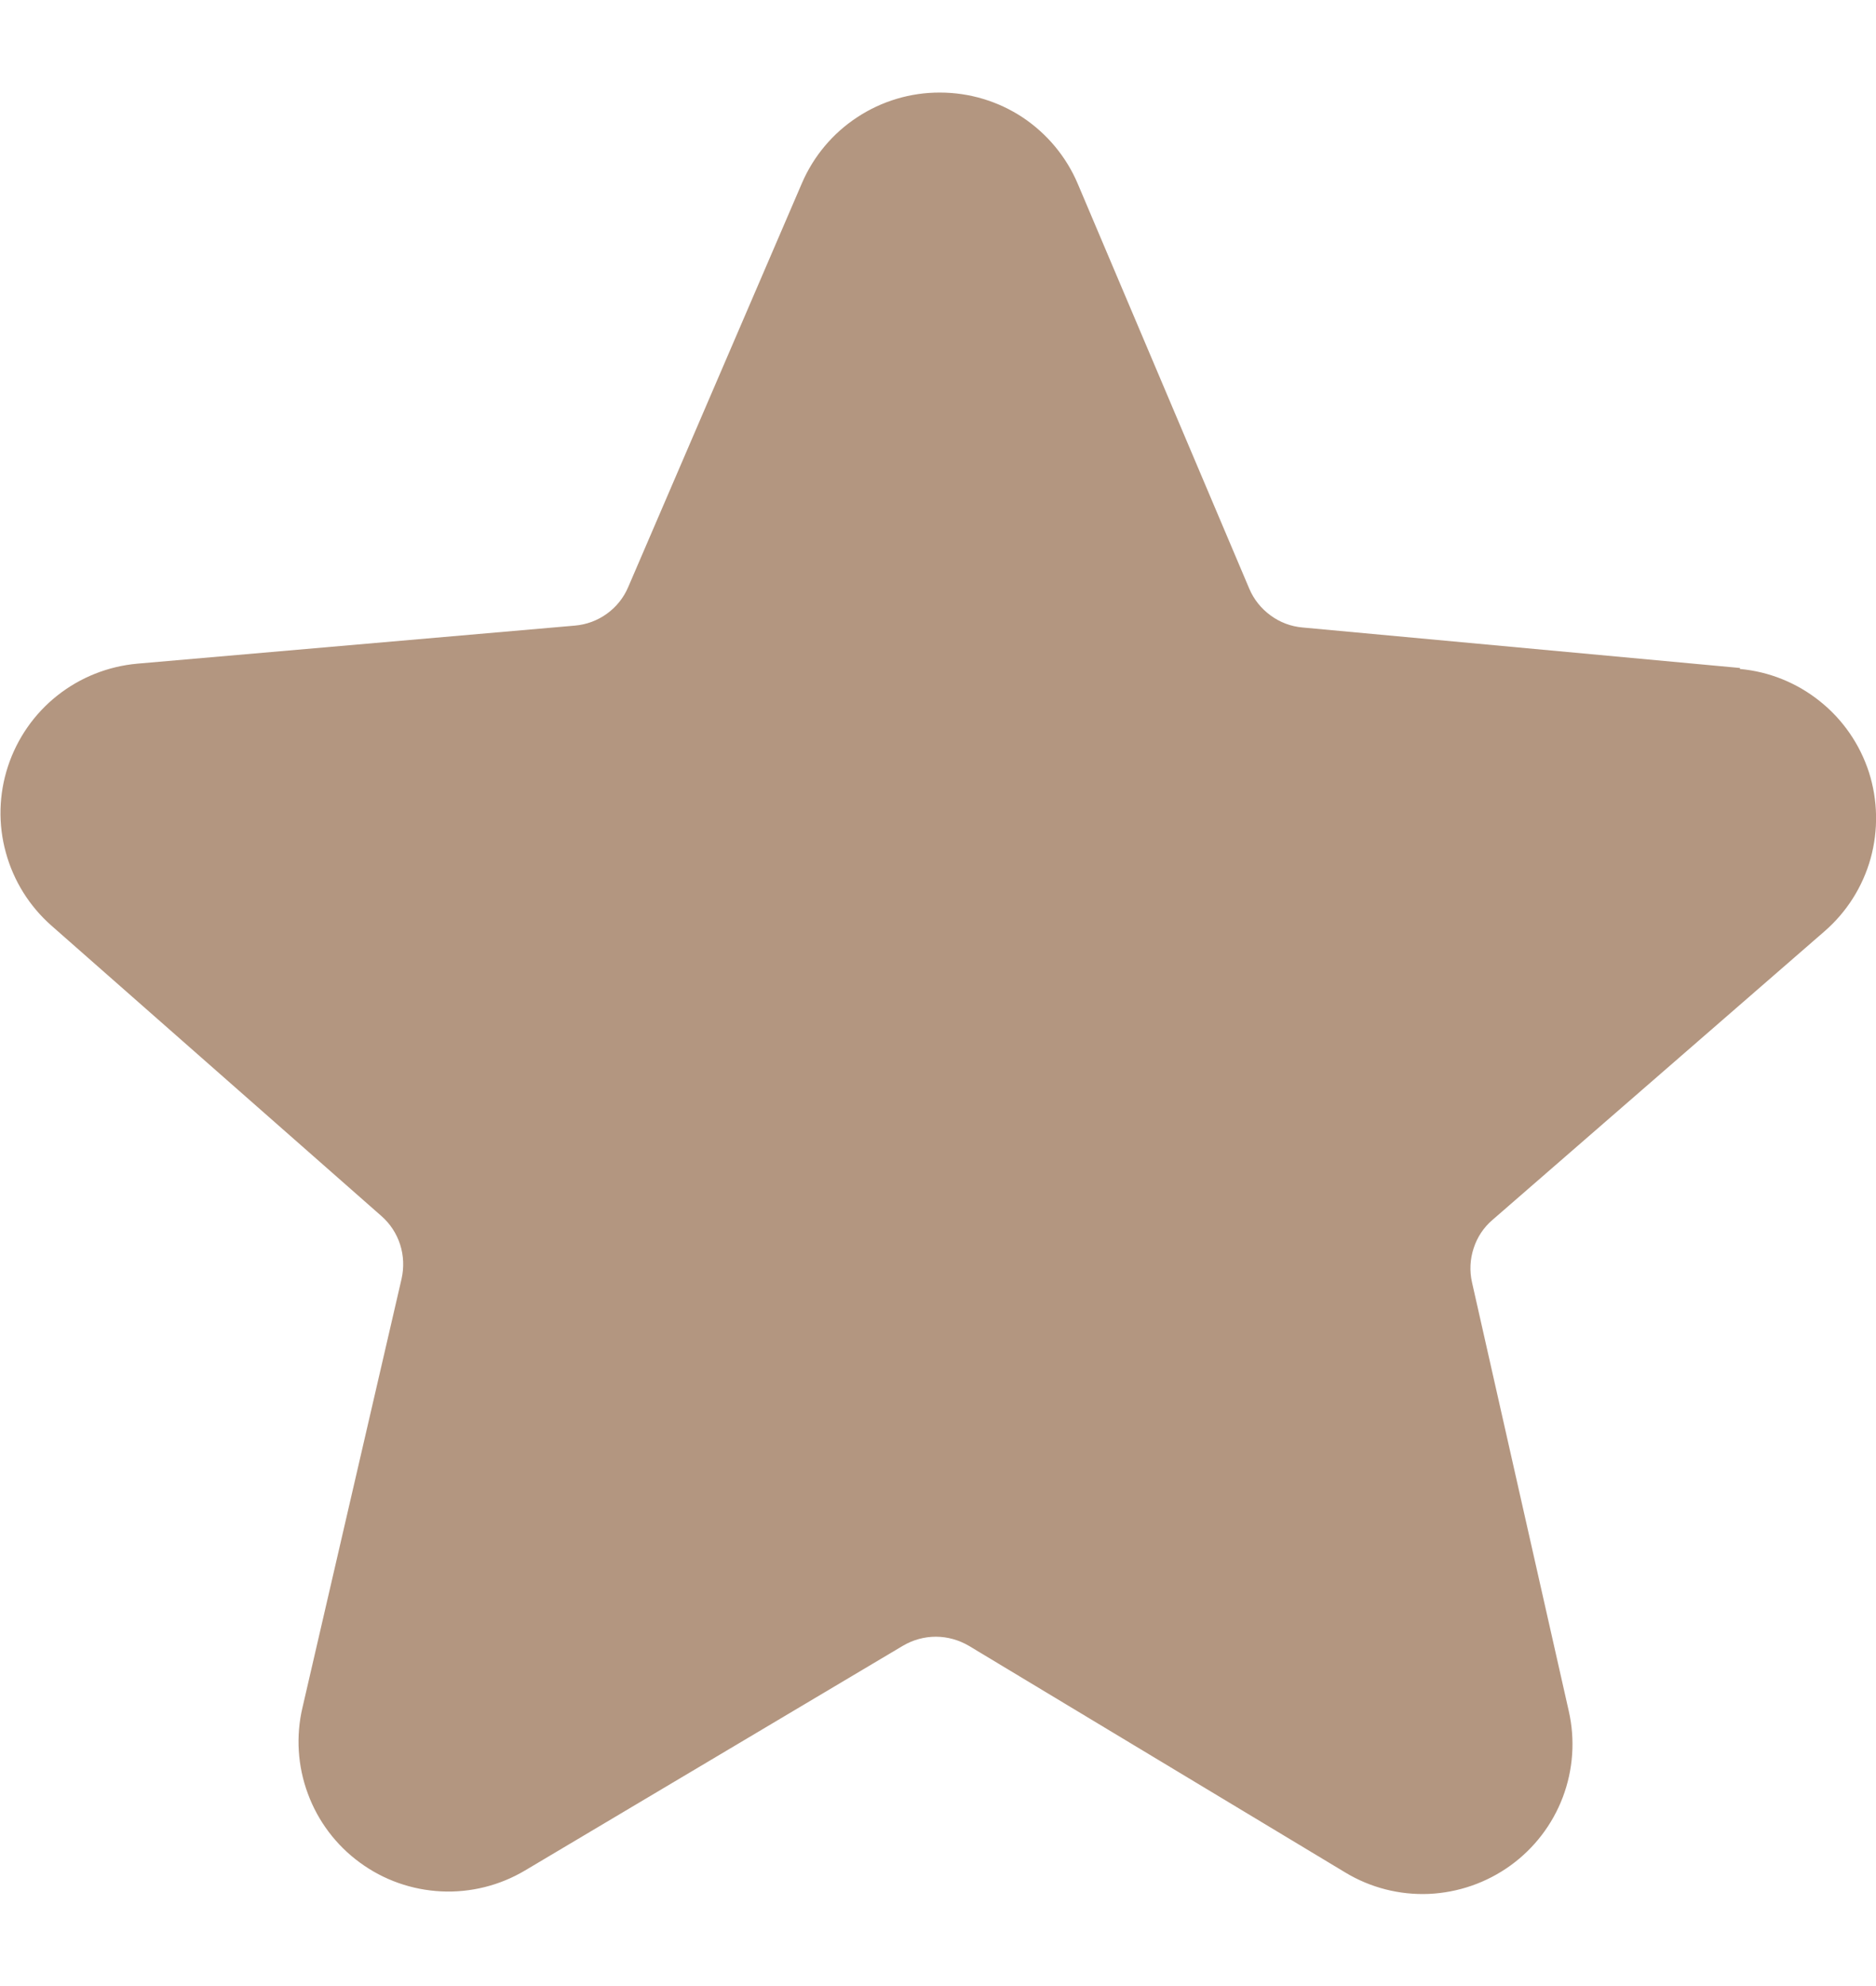 <svg width="17" height="18" viewBox="0 0 17 18" fill="none" xmlns="http://www.w3.org/2000/svg">
<path d="M15.767 6.054L11.803 5.687C11.698 5.678 11.598 5.64 11.514 5.578C11.429 5.516 11.362 5.433 11.321 5.336L9.767 1.667C9.663 1.421 9.489 1.212 9.267 1.064C9.045 0.917 8.784 0.839 8.518 0.839C8.251 0.838 7.991 0.916 7.769 1.062C7.546 1.208 7.372 1.416 7.267 1.66L5.693 5.32C5.652 5.417 5.585 5.501 5.5 5.562C5.415 5.624 5.314 5.661 5.21 5.67L1.244 6.015C0.979 6.039 0.727 6.139 0.518 6.305C0.31 6.47 0.155 6.693 0.072 6.946C-0.011 7.199 -0.018 7.471 0.053 7.727C0.123 7.984 0.267 8.214 0.467 8.39L3.456 11.021C3.535 11.09 3.594 11.18 3.626 11.28C3.658 11.38 3.662 11.487 3.639 11.59L2.741 15.476C2.68 15.735 2.697 16.007 2.79 16.257C2.882 16.507 3.046 16.724 3.261 16.881C3.476 17.039 3.732 17.129 3.998 17.142C4.264 17.155 4.528 17.089 4.757 16.953L8.182 14.916C8.272 14.863 8.375 14.834 8.48 14.834C8.585 14.834 8.688 14.863 8.779 14.916L12.191 16.971C12.419 17.109 12.682 17.176 12.948 17.165C13.214 17.153 13.471 17.064 13.687 16.908C13.902 16.753 14.068 16.537 14.162 16.288C14.256 16.039 14.275 15.768 14.216 15.508L13.339 11.622C13.316 11.519 13.321 11.413 13.354 11.313C13.386 11.213 13.445 11.124 13.525 11.056L16.532 8.442C16.734 8.267 16.879 8.038 16.951 7.781C17.022 7.525 17.017 7.253 16.936 6.999C16.854 6.746 16.7 6.522 16.492 6.356C16.284 6.189 16.032 6.087 15.767 6.063" fill="#B39680"/>
</svg>
